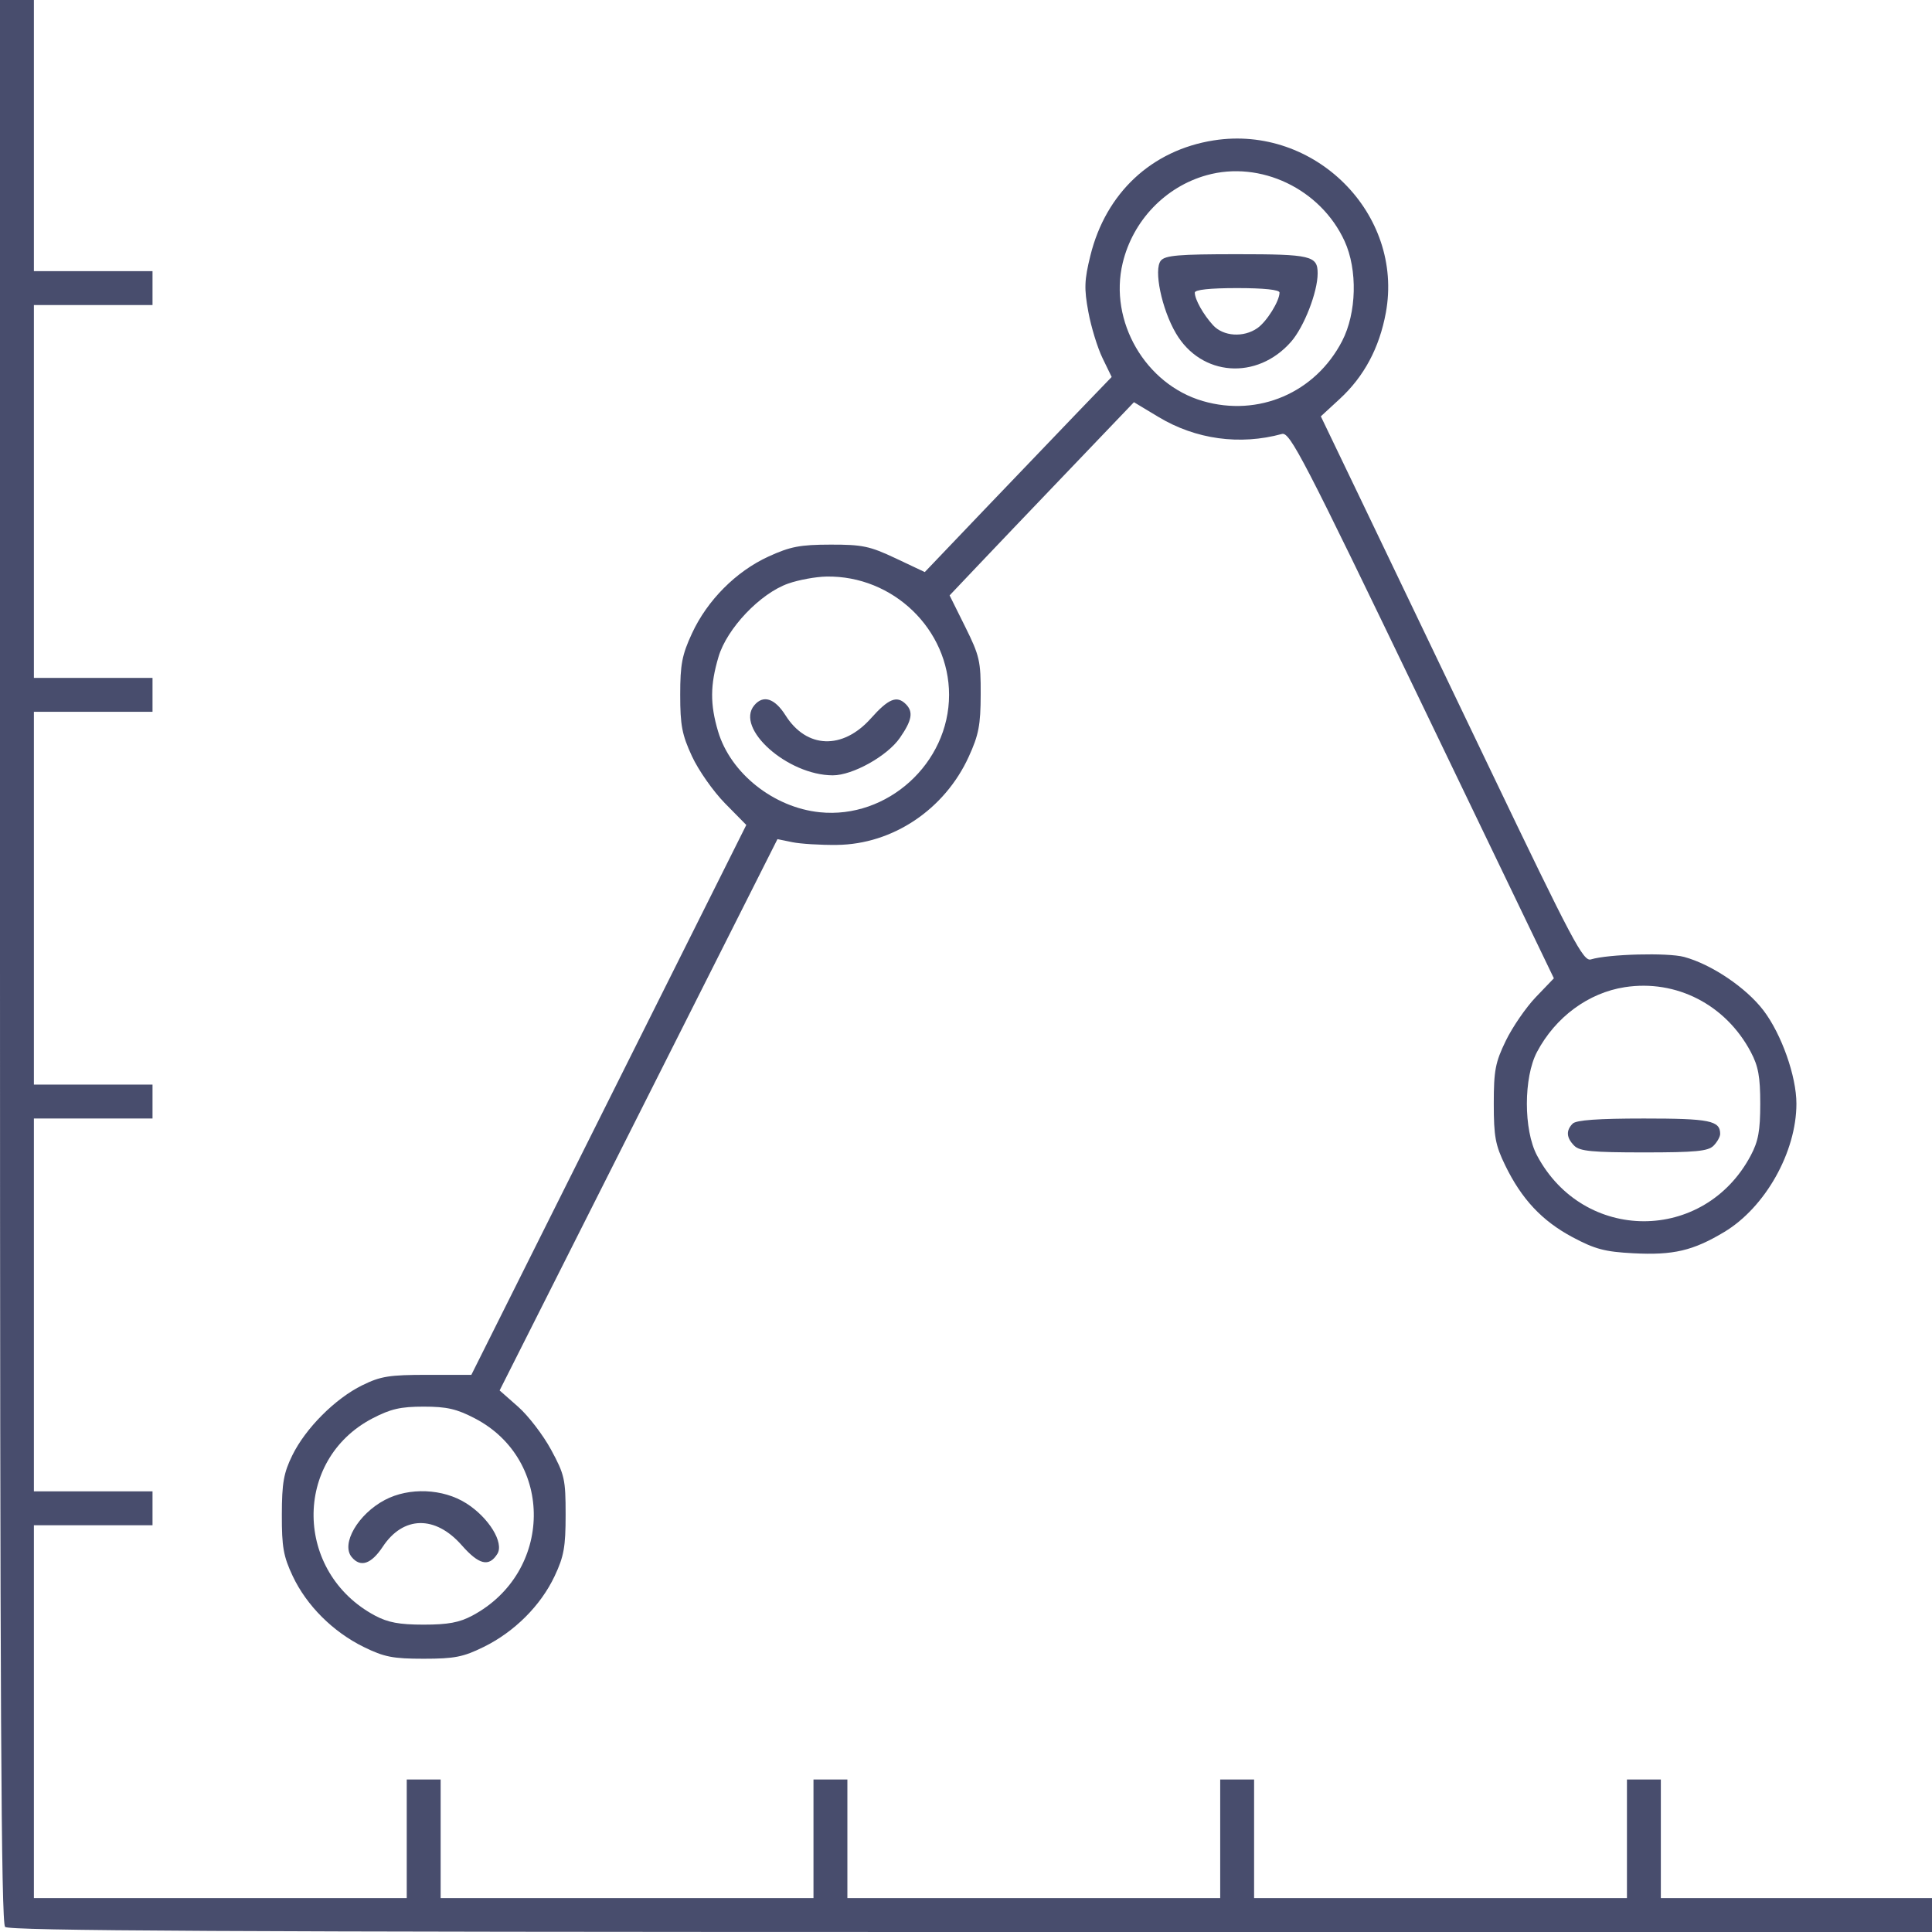<svg width="68" height="68" viewBox="0 0 68 68" fill="none" xmlns="http://www.w3.org/2000/svg">
<g clip-path="url(#clip0_6254_9231)">
<path fill-rule="evenodd" clip-rule="evenodd" d="M0 33.821C0 59.928 0.041 67.683 0.179 67.821C0.317 67.959 8.072 68 34.179 68H68V67.403V66.807H63.228H58.456V64.719V62.632H57.86H57.263V64.719V66.807H50.702H44.14V64.719V62.632H43.544H42.947V64.719V66.807H36.386H29.825V64.719V62.632H29.228H28.632V64.719V66.807H22.07H15.509V64.719V62.632H14.912H14.316V64.719V66.807H7.754H1.193V60.246V53.684H3.281H5.368V53.088V52.491H3.281H1.193V45.93V39.368H3.281H5.368V38.772V38.175H3.281H1.193V31.614V25.053H3.281H5.368V24.456V23.86H3.281H1.193V17.298V10.737H3.281H5.368V10.14V9.544H3.281H1.193V4.772V0H0.596H0V33.821ZM42.719 4.941C40.535 5.284 38.922 6.79 38.378 8.996C38.165 9.859 38.154 10.156 38.306 10.976C38.403 11.507 38.628 12.24 38.805 12.604L39.127 13.268L37.94 14.5C37.287 15.178 35.807 16.723 34.651 17.933L32.549 20.135L31.522 19.65C30.612 19.221 30.351 19.166 29.228 19.169C28.161 19.171 27.816 19.237 27.049 19.588C25.908 20.11 24.895 21.126 24.355 22.294C24.005 23.05 23.941 23.384 23.941 24.456C23.941 25.528 24.005 25.862 24.355 26.618C24.582 27.11 25.106 27.856 25.518 28.275L26.267 29.036L21.428 38.713L16.59 48.39H15.043C13.701 48.39 13.396 48.439 12.75 48.757C11.798 49.224 10.755 50.27 10.288 51.224C9.984 51.845 9.922 52.194 9.92 53.311C9.917 54.45 9.975 54.778 10.303 55.474C10.793 56.512 11.718 57.435 12.8 57.967C13.523 58.322 13.828 58.382 14.912 58.382C15.997 58.382 16.302 58.322 17.024 57.967C18.107 57.435 19.031 56.512 19.521 55.474C19.848 54.78 19.908 54.446 19.908 53.311C19.908 52.066 19.871 51.902 19.397 51.027C19.116 50.508 18.593 49.827 18.235 49.512L17.585 48.939L22.475 39.237L27.364 29.535L27.886 29.642C28.173 29.701 28.88 29.745 29.458 29.738C31.42 29.716 33.246 28.494 34.096 26.635C34.447 25.868 34.514 25.522 34.517 24.447C34.522 23.27 34.479 23.083 33.973 22.063L33.423 20.956L34.344 19.985C34.85 19.45 36.31 17.92 37.588 16.585L39.911 14.156L40.775 14.676C42.084 15.465 43.641 15.679 45.12 15.274C45.4 15.198 45.867 16.099 50.06 24.811L54.691 34.433L54.057 35.094C53.709 35.458 53.233 36.149 53 36.63C52.63 37.392 52.576 37.676 52.576 38.846C52.576 39.999 52.632 40.305 52.977 41.014C53.554 42.204 54.274 42.972 55.35 43.546C56.14 43.967 56.488 44.059 57.487 44.111C58.896 44.184 59.585 44.023 60.688 43.362C62.132 42.495 63.228 40.547 63.228 38.846C63.228 37.882 62.705 36.402 62.07 35.566C61.461 34.765 60.241 33.942 59.276 33.681C58.698 33.525 56.604 33.581 55.996 33.768C55.729 33.851 55.354 33.144 52.426 27.033C50.628 23.278 48.556 18.957 47.823 17.43L46.489 14.654L47.152 14.043C48.011 13.252 48.548 12.247 48.777 11.007C49.417 7.53 46.273 4.382 42.719 4.941ZM42.469 6.167C41.012 6.574 39.873 7.766 39.515 9.256C39.024 11.305 40.314 13.528 42.336 14.116C44.295 14.685 46.297 13.823 47.238 12.004C47.75 11.016 47.787 9.497 47.325 8.487C46.483 6.649 44.365 5.637 42.469 6.167ZM40.858 9.173C40.599 9.486 40.886 10.875 41.388 11.73C42.278 13.25 44.242 13.395 45.441 12.029C45.899 11.507 46.377 10.278 46.377 9.621C46.377 9.003 46.144 8.947 43.532 8.947C41.492 8.947 41.012 8.988 40.858 9.173ZM42.053 10.299C42.053 10.537 42.349 11.067 42.694 11.445C43.056 11.842 43.77 11.889 44.257 11.548C44.587 11.317 45.035 10.597 45.035 10.297C45.035 10.198 44.486 10.14 43.544 10.14C42.588 10.14 42.053 10.197 42.053 10.299ZM27.741 20.54C26.756 20.887 25.586 22.118 25.289 23.119C24.995 24.109 24.99 24.789 25.273 25.74C25.71 27.214 27.226 28.421 28.85 28.588C31.232 28.834 33.404 26.864 33.404 24.456C33.404 22.153 31.434 20.252 29.089 20.293C28.715 20.299 28.108 20.41 27.741 20.54ZM26.546 24.827C25.87 25.64 27.719 27.286 29.311 27.289C30.01 27.29 31.23 26.61 31.672 25.972C32.101 25.353 32.153 25.055 31.883 24.784C31.567 24.469 31.272 24.589 30.653 25.284C29.659 26.398 28.39 26.354 27.648 25.178C27.267 24.575 26.861 24.446 26.546 24.827ZM57.189 34.745C55.906 34.943 54.749 35.796 54.098 37.024C53.623 37.919 53.622 39.771 54.096 40.665C55.734 43.755 59.984 43.757 61.621 40.669C61.887 40.169 61.955 39.795 61.955 38.846C61.955 37.898 61.887 37.525 61.621 37.024C60.739 35.36 59 34.466 57.189 34.745ZM55.354 39.547C55.111 39.79 55.13 40.047 55.41 40.327C55.602 40.519 56.044 40.561 57.86 40.561C59.675 40.561 60.117 40.519 60.31 40.327C60.438 40.198 60.544 40.01 60.544 39.91C60.544 39.442 60.177 39.368 57.86 39.368C56.249 39.368 55.478 39.423 55.354 39.547ZM13.105 49.925C10.306 51.388 10.358 55.344 13.197 56.863C13.655 57.107 14.055 57.182 14.912 57.182C15.77 57.182 16.17 57.107 16.627 56.863C19.466 55.344 19.519 51.388 16.719 49.925C16.075 49.589 15.728 49.509 14.912 49.509C14.097 49.509 13.749 49.589 13.105 49.925ZM13.546 52.793C12.601 53.292 11.993 54.34 12.379 54.805C12.69 55.179 13.065 55.053 13.473 54.438C14.192 53.35 15.32 53.329 16.25 54.386C16.857 55.076 17.209 55.162 17.504 54.693C17.75 54.302 17.207 53.417 16.412 52.912C15.591 52.391 14.4 52.342 13.546 52.793Z" fill="#484D6D"/>
</g>
<defs>
<clipPath id="clip0_6254_9231">
<rect width="68" height="68" fill="white"/>
</clipPath>
</defs>
</svg>
